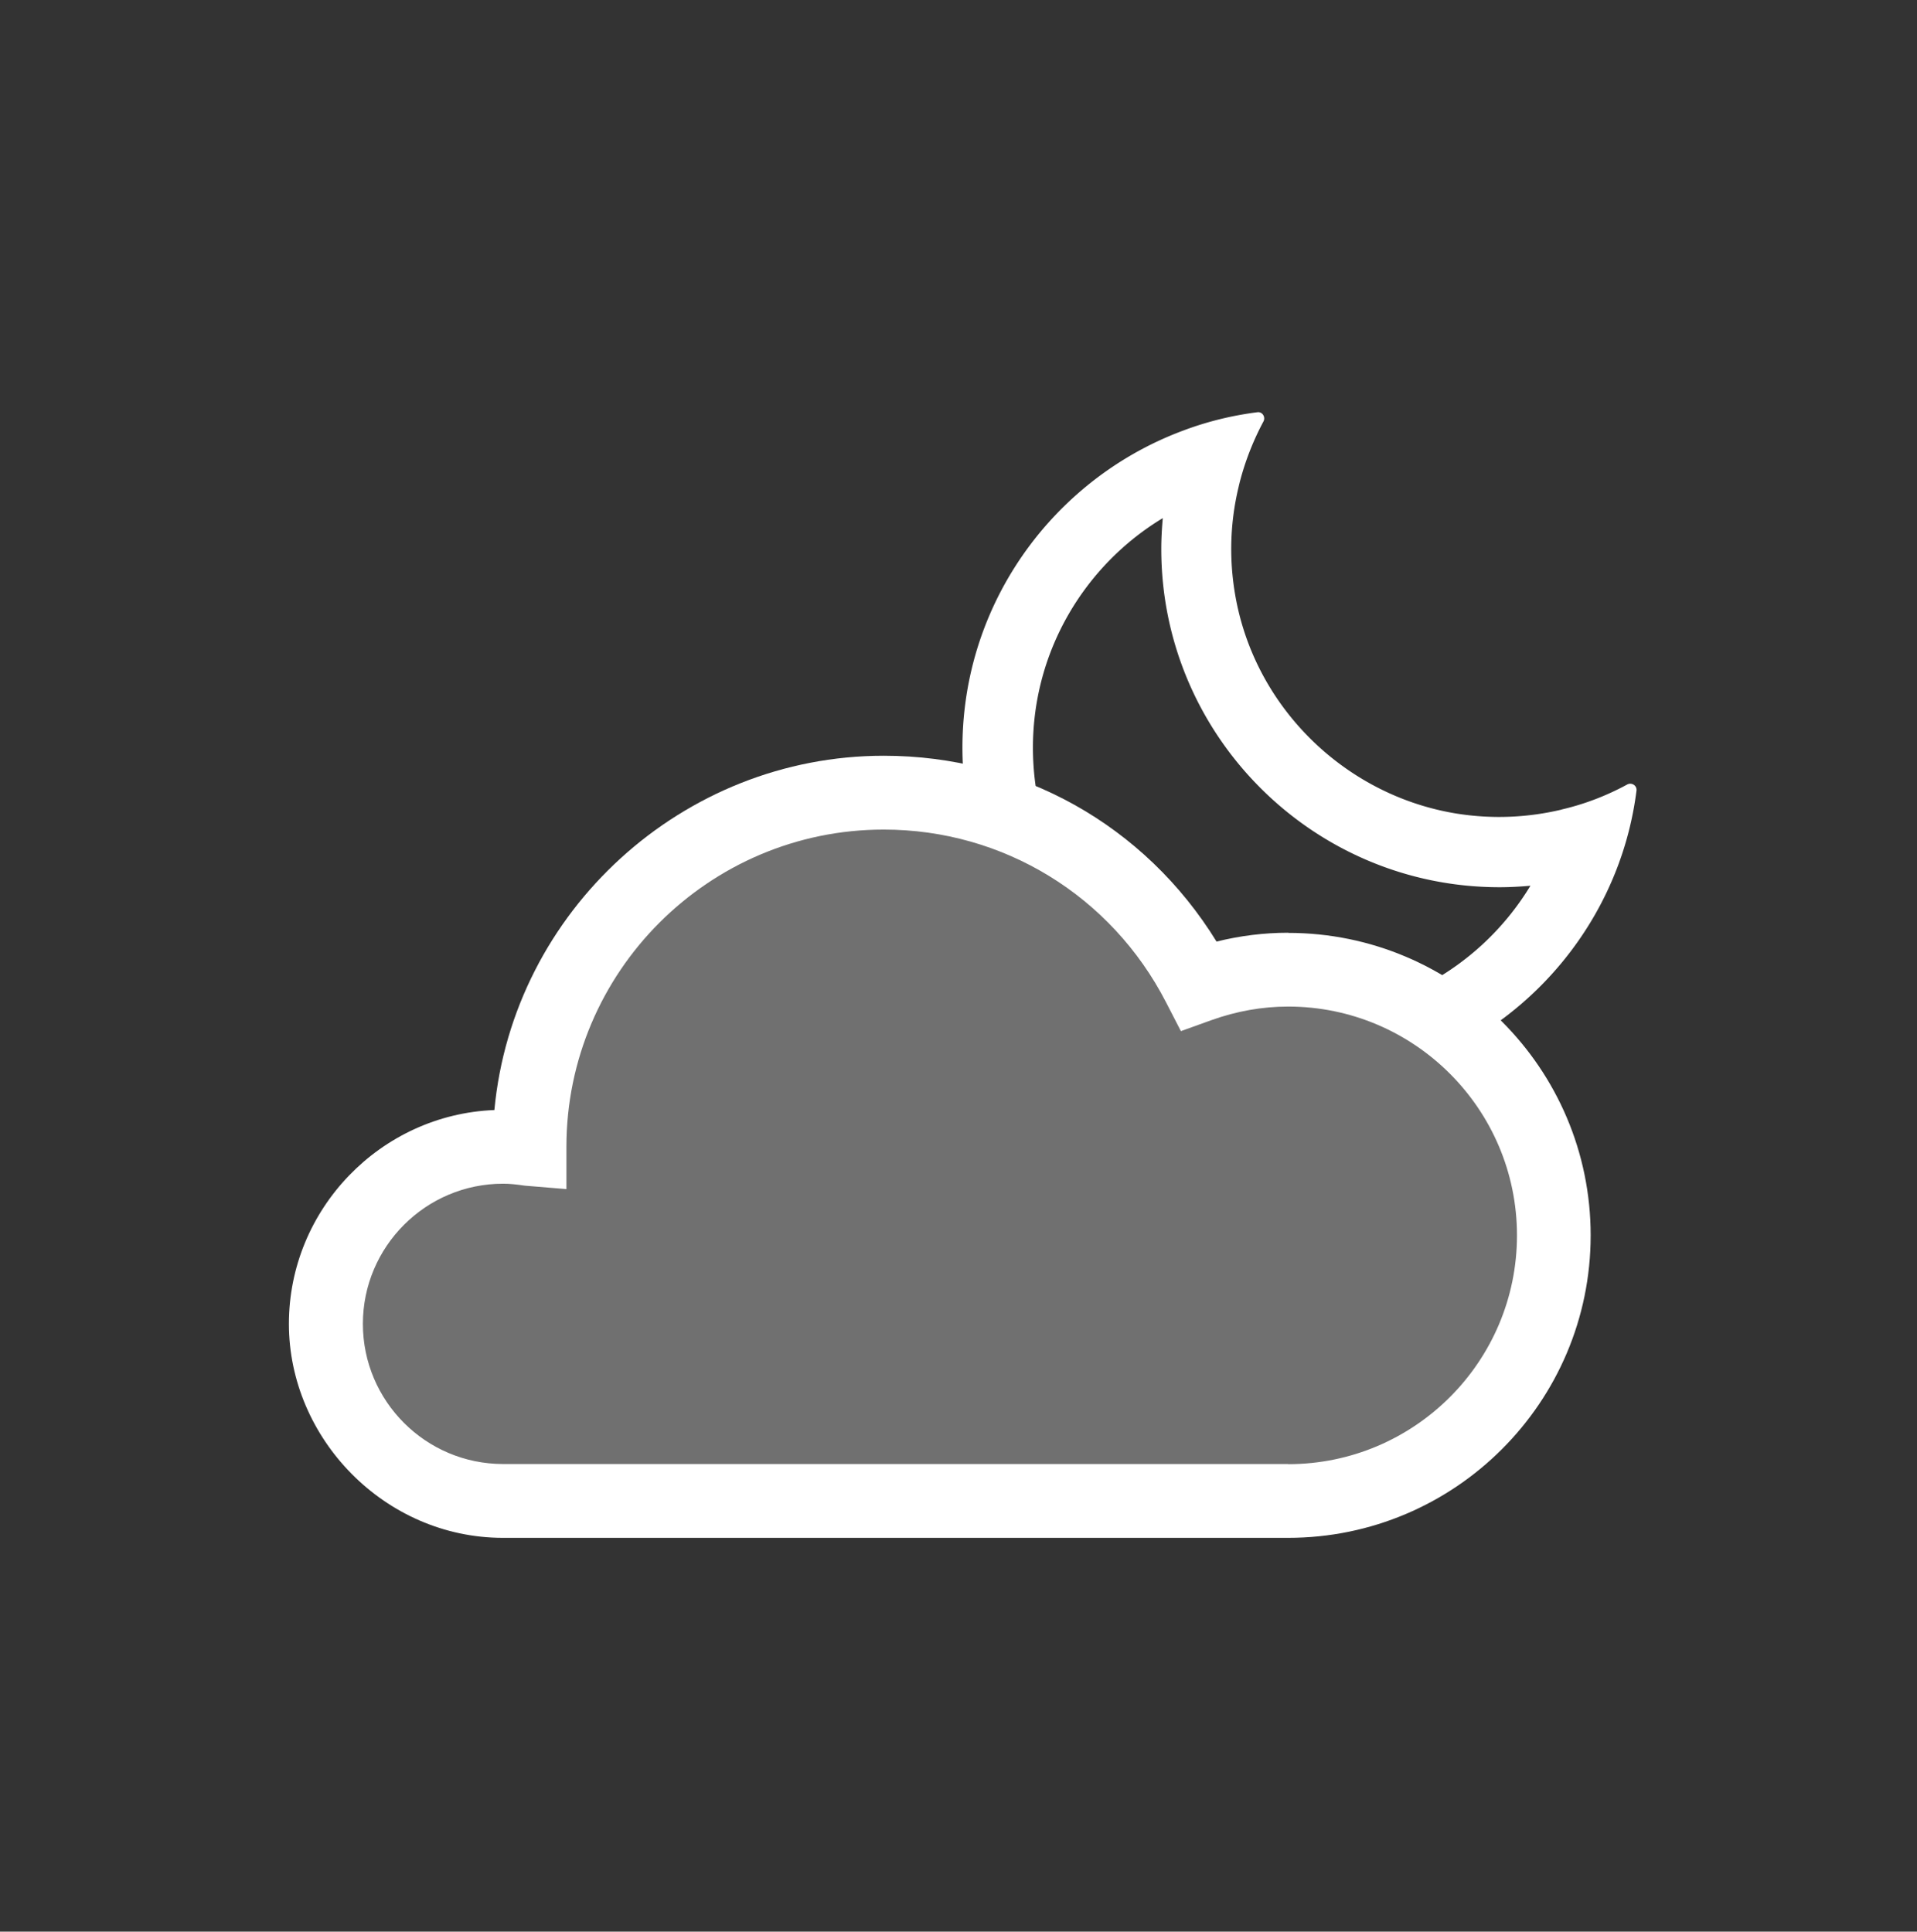 <svg width="128" height="129" fill="none" xmlns="http://www.w3.org/2000/svg"><rect width="100%" height="100%" fill="#333333" stroke="none"/><path opacity=".3" d="M102.94 81.802c0 9.22-7.19 16.72-16.03 16.72h-55c-5.42 0-9.82-4.6-9.82-10.25s4.41-10.25 9.82-10.25c.44 0 .9.04 1.52.14l2.92.25v-3.09c0-12.79 9.97-23.19 22.23-23.19 8.36 0 15.94 4.84 19.77 12.63l1.04 2.11 2.13-.8c1.76-.66 3.57-.99 5.38-.99 8.84 0 16.03 7.5 16.03 16.72" fill="#fff"/><path d="M86.02 62.291c-1.61 0-3.22.2-4.79.59-4.79-7.78-13.06-12.41-22.22-12.41-13.42 0-24.75 10.36-26 23.66-7.6.3-13.72 6.62-13.72 14.28 0 7.66 6.41 14.29 14.29 14.29h52.43c11.14 0 20.2-9.06 20.2-20.2 0-11.14-9.06-20.2-20.2-20.2l.01-.01Zm0 35.48H33.59c-5.16 0-9.36-4.2-9.36-9.36 0-5.16 4.2-9.36 9.36-9.36.42 0 .85.04 1.45.13l2.78.23v-2.82c0-11.68 9.51-21.19 21.19-21.19 7.97 0 15.19 4.42 18.85 11.54l.99 1.92 2.03-.73c1.67-.6 3.4-.91 5.13-.91 8.42 0 15.28 6.85 15.28 15.28s-6.85 15.28-15.28 15.28l.01-.01Z" fill="#fff"/><path d="M104.25 54.071c-2.2.52-4.56.65-7 .26-7.22-1.17-13.11-6.75-14.64-13.9-.57-2.68-.52-5.36.09-7.9.09-.4.2-.79.32-1.18.35-1.12.8-2.19 1.34-3.2.16-.3-.07-.67-.41-.62-1.73.22-3.41.64-4.99 1.24-9.28 3.47-15.69 12.88-14.57 23.58.07.66.17 1.3.29 1.94l4.87.18c-.38-1.45-.58-2.97-.58-4.54 0-6.49 3.48-12.19 8.67-15.33-.06.68-.1 1.37-.1 2.06 0 12.46 10.14 22.59 22.59 22.59.69 0 1.38-.04 2.06-.1a18.094 18.094 0 0 1-7.02 6.62l3.34 3.5c4.33-2.62 7.72-6.65 9.52-11.45.6-1.6 1.02-3.28 1.24-5.02.04-.34-.32-.57-.62-.41-1.36.74-2.83 1.31-4.38 1.67" fill="#fff"/></svg>